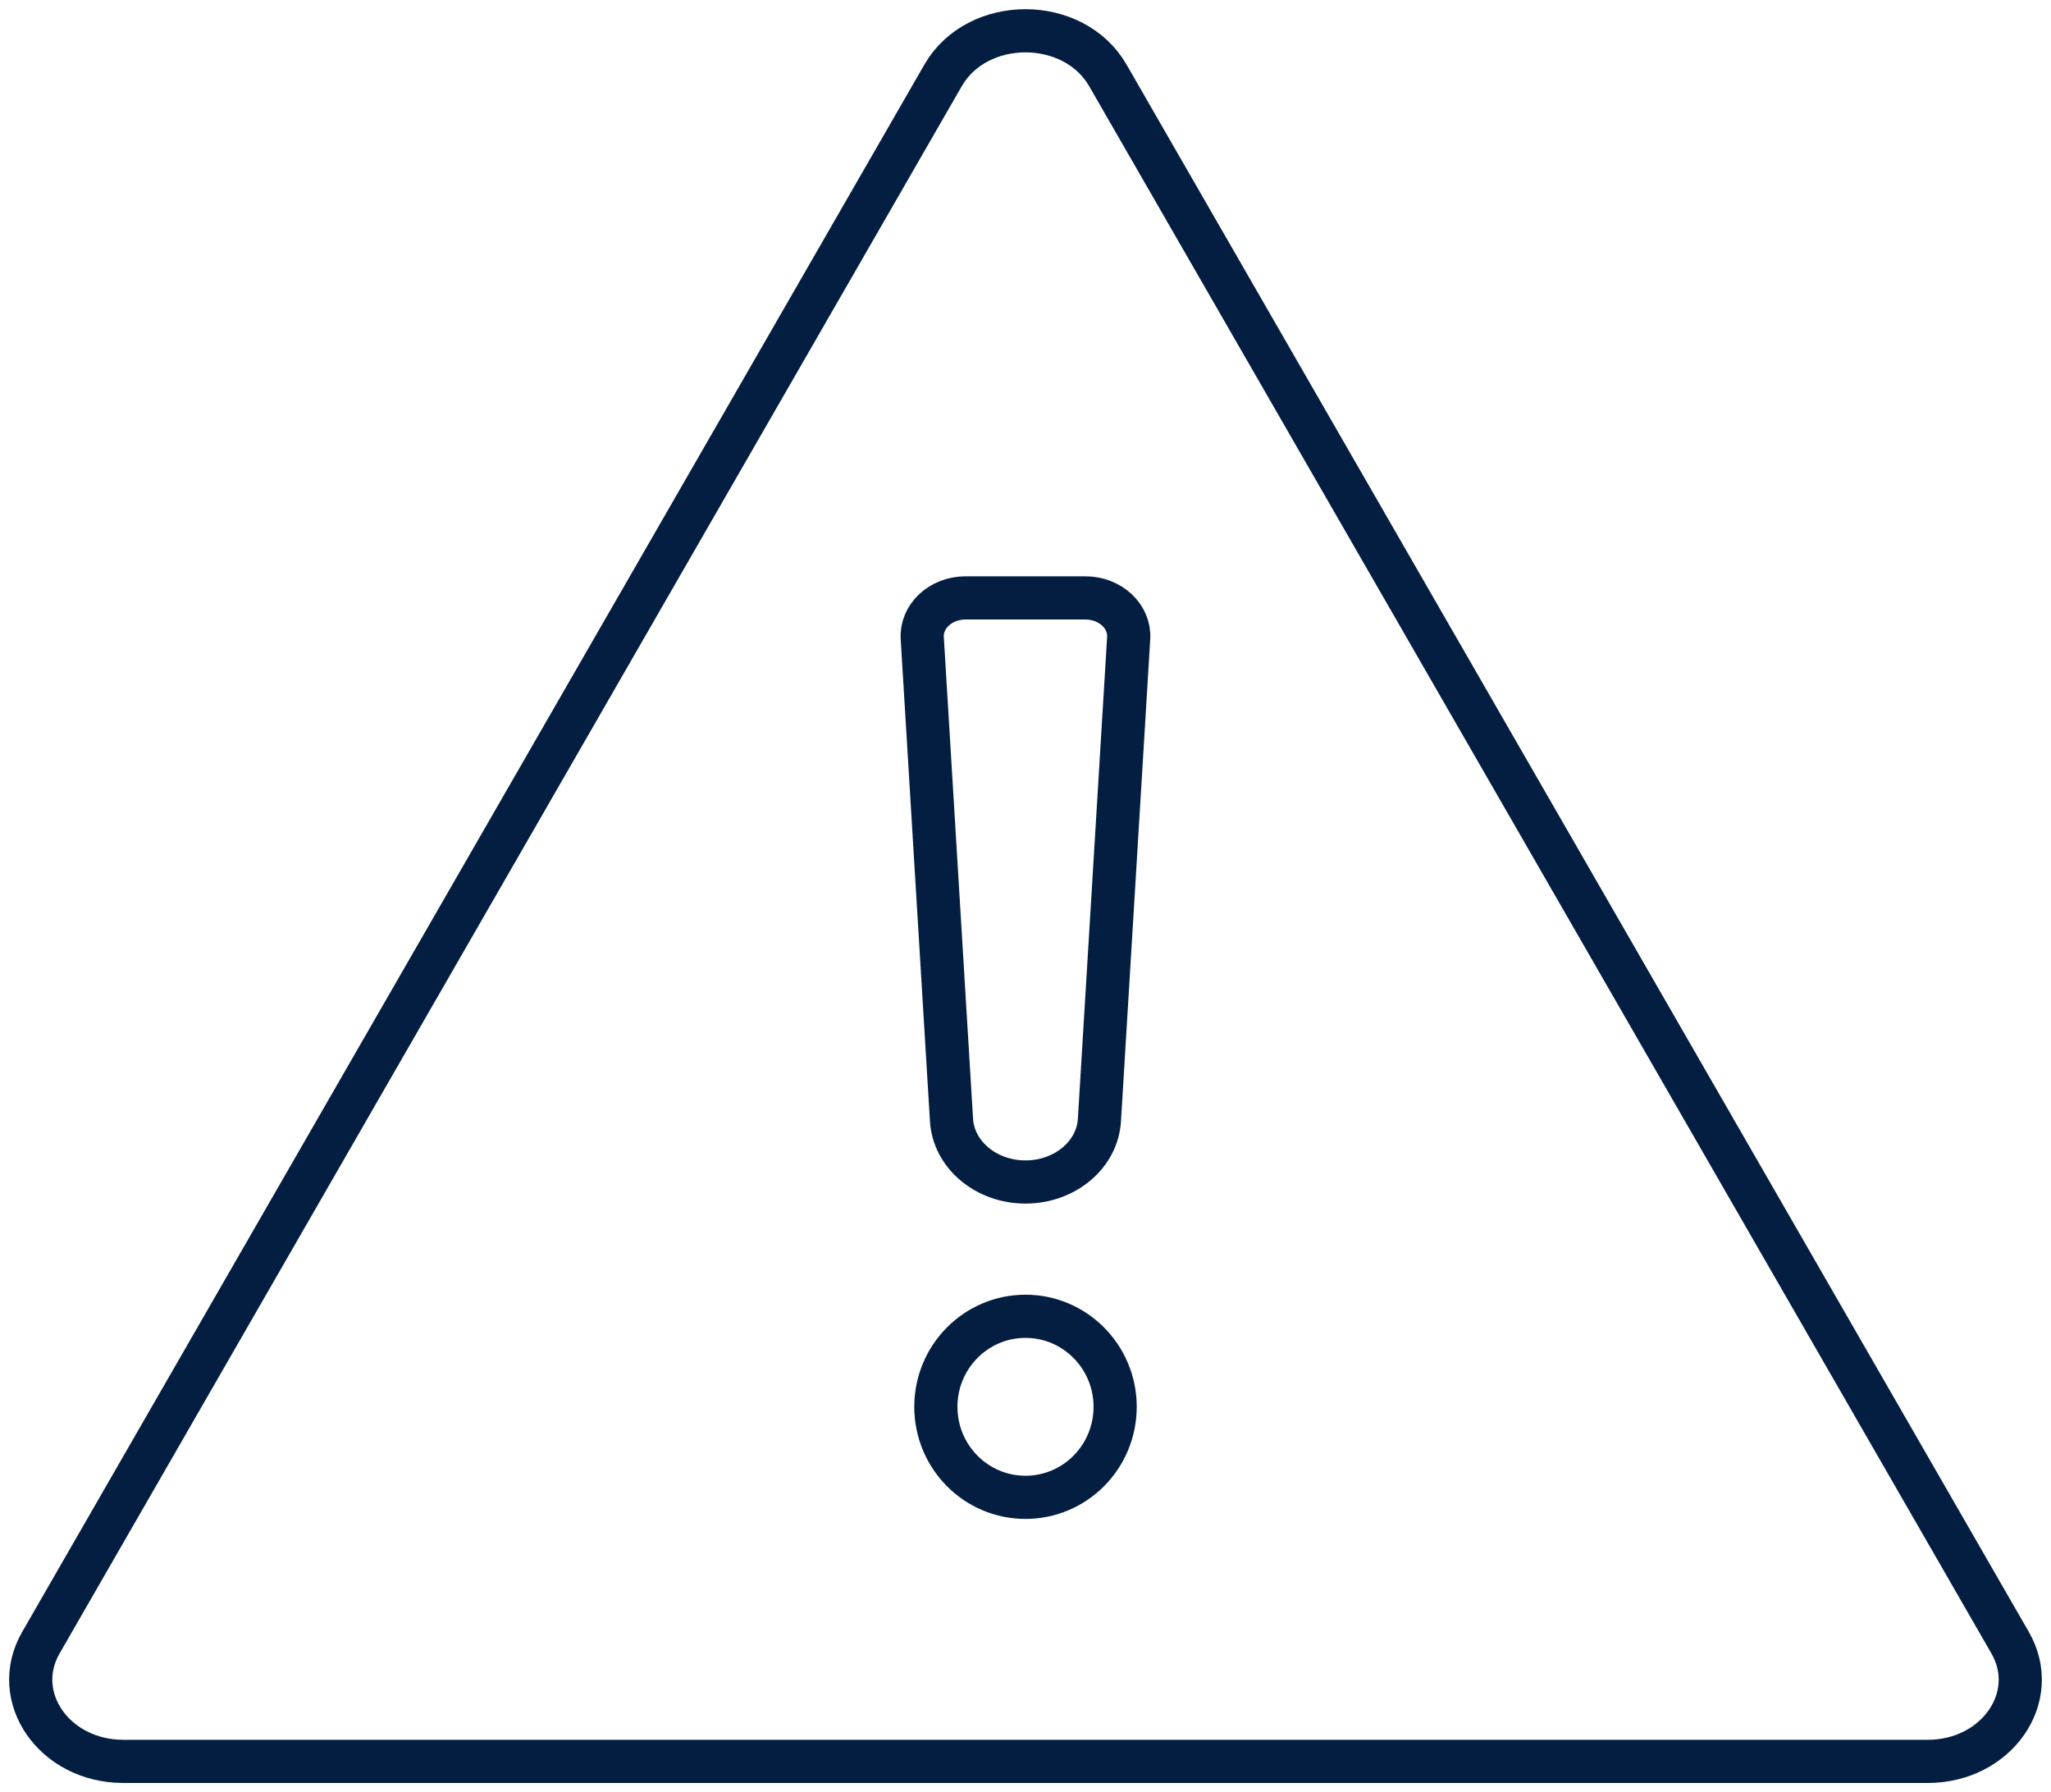 <svg width="95" height="83" viewBox="0 0 95 83" fill="none" xmlns="http://www.w3.org/2000/svg">
<g clip-path="url(#clip0_7242_783)">
<path d="M1.894 76.076L43.681 3.494C45.268 0.736 49.727 0.736 51.316 3.494L93.106 76.076C94.555 78.594 92.485 81.574 89.288 81.574H5.712C2.515 81.574 0.445 78.591 1.894 76.076Z" stroke="#041E42" stroke-width="2" stroke-linecap="round" stroke-linejoin="round"/>
<path d="M47.499 54.741C45.677 54.741 44.172 53.481 44.073 51.875L42.718 29.556C42.656 28.541 43.571 27.691 44.72 27.691H50.277C51.426 27.691 52.341 28.544 52.279 29.556L50.924 51.875C50.825 53.483 49.323 54.741 47.499 54.741Z" stroke="#041E42" stroke-width="2" stroke-linecap="round" stroke-linejoin="round"/>
<path d="M51.652 65.153C51.652 67.469 49.794 69.345 47.499 69.345C45.203 69.345 43.348 67.469 43.348 65.153C43.348 62.837 45.206 60.961 47.499 60.961C49.791 60.961 51.652 62.837 51.652 65.153Z" stroke="#041E42" stroke-width="2" stroke-linecap="round" stroke-linejoin="round"/>
</g>
<defs>
<clipPath id="clip0_7242_783">
<rect width="95" height="83" fill="white"/>
</clipPath>
</defs>
</svg>
